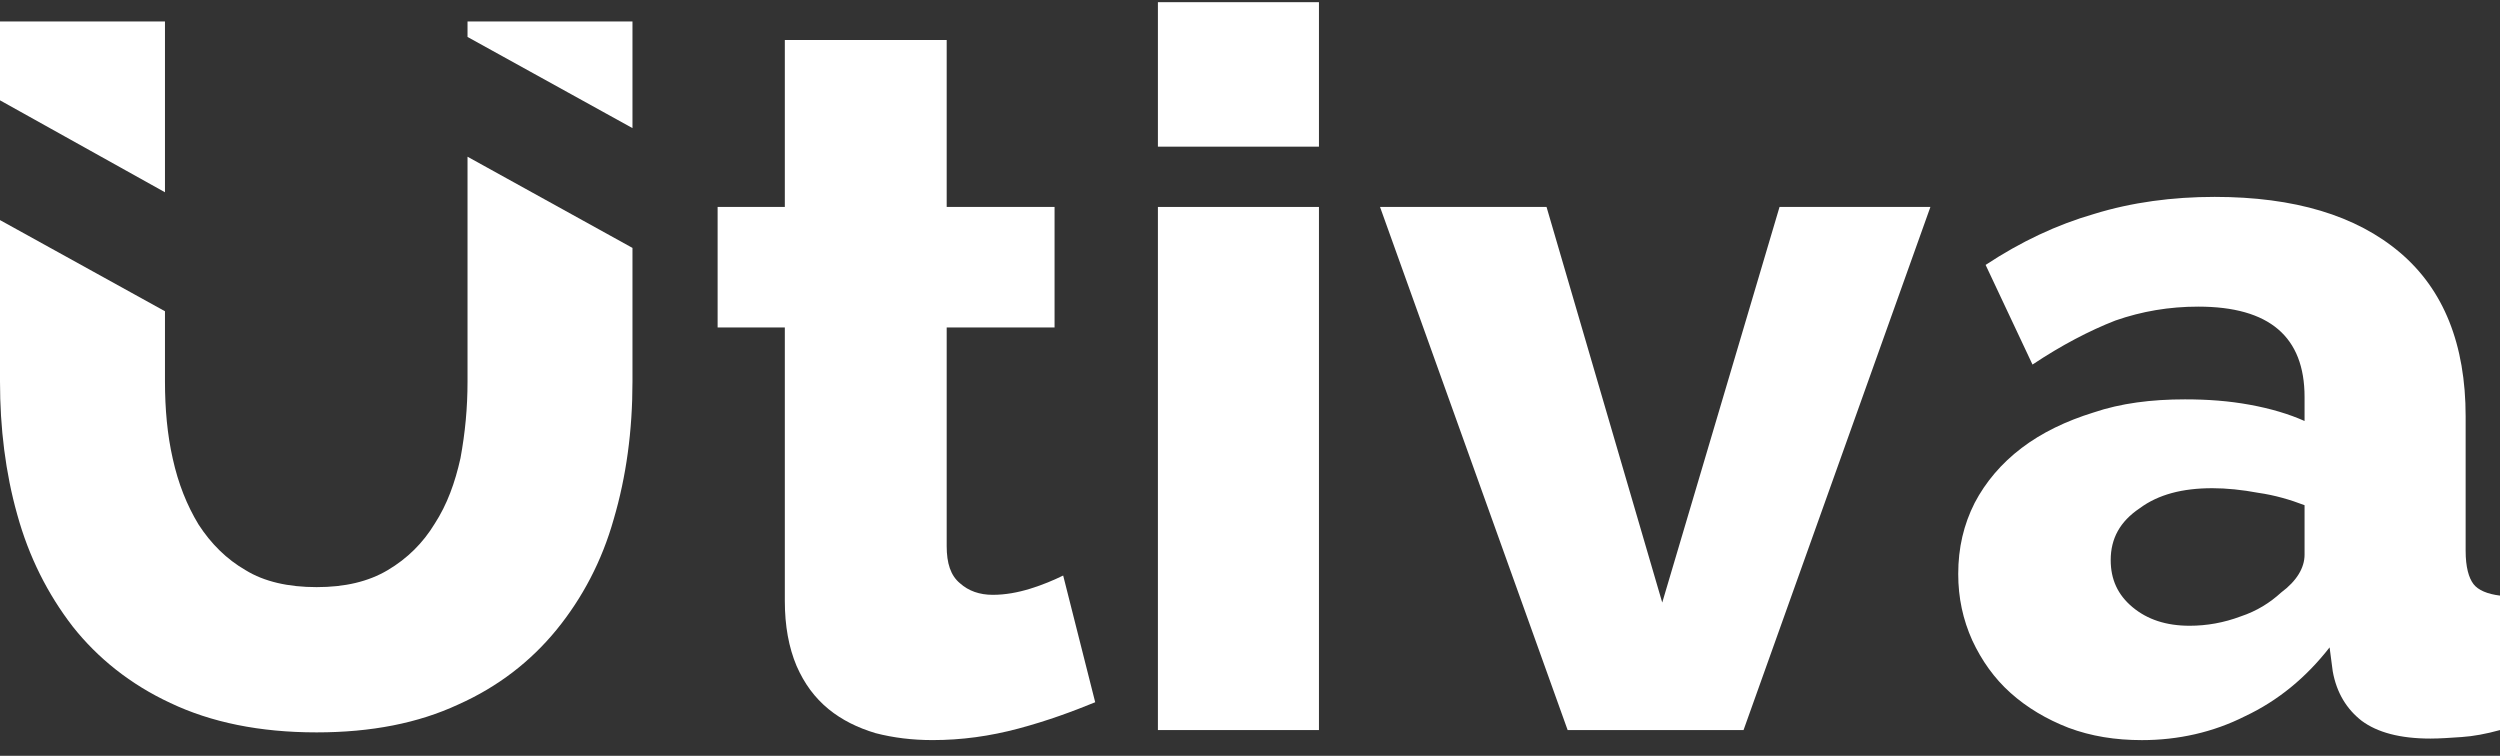 <svg width="86" height="26" viewBox="0 0 86 26" fill="none" xmlns="http://www.w3.org/2000/svg">
<rect x="0" y="0" width="86" height="26" fill="#333333" stroke="none"/>
<path fill-rule="evenodd" clip-rule="evenodd" d="M10.892 20.197C11.86 20.197 12.667 20.011 13.339 19.612C14.012 19.213 14.55 18.681 14.953 18.017C15.383 17.352 15.652 16.608 15.841 15.758C16.002 14.88 16.083 14.03 16.083 13.126V5.391L21.757 8.528V13.126C21.757 14.827 21.542 16.395 21.112 17.858C20.709 19.293 20.036 20.569 19.149 21.659C18.261 22.748 17.132 23.626 15.76 24.237C14.388 24.875 12.775 25.194 10.892 25.194C8.929 25.194 7.261 24.848 5.863 24.184C4.491 23.546 3.362 22.642 2.501 21.552C1.641 20.436 0.995 19.16 0.592 17.698C0.188 16.263 0 14.721 0 13.126V7.571L5.675 10.707V13.126C5.675 14.056 5.755 14.96 5.944 15.784C6.132 16.635 6.428 17.379 6.831 18.044C7.261 18.708 7.799 19.24 8.445 19.612C9.09 20.011 9.924 20.197 10.892 20.197ZM0 3.451V0.739H5.675V6.614L0 3.451ZM16.083 1.271V0.739H21.757V4.407L16.083 1.271Z" fill="white"/>
<path d="M37.675 24.157C36.895 24.476 36.035 24.795 35.04 25.061C34.045 25.327 33.077 25.459 32.081 25.459C31.382 25.459 30.737 25.38 30.118 25.22C29.5 25.034 28.962 24.768 28.505 24.396C28.02 23.997 27.671 23.519 27.402 22.908C27.133 22.27 26.998 21.526 26.998 20.675V11.265H24.686V7.118H26.998V1.377H32.566V7.118H36.277V11.265H32.566V18.788C32.566 19.372 32.7 19.798 33.023 20.064C33.319 20.329 33.695 20.462 34.152 20.462C34.583 20.462 35.013 20.383 35.443 20.25C35.873 20.117 36.25 19.957 36.573 19.798L37.675 24.157Z" fill="white"/>
<path d="M39.832 25.114V7.119H45.372V25.114H39.832ZM39.832 5.045V0.075H45.372V5.045H39.832Z" fill="white"/>
<path d="M53.927 25.114L47.473 7.119H53.201L57.181 20.728L61.216 7.119H66.406L59.978 25.114H53.927Z" fill="white"/>
<path d="M73.683 25.46C72.769 25.46 71.935 25.327 71.155 25.035C70.402 24.742 69.73 24.344 69.165 23.838C68.6 23.334 68.17 22.722 67.847 22.031C67.525 21.313 67.363 20.569 67.363 19.745C67.363 18.841 67.552 18.044 67.928 17.3C68.305 16.582 68.843 15.944 69.542 15.412C70.241 14.881 71.075 14.482 72.016 14.19C72.957 13.871 74.006 13.738 75.163 13.738C75.942 13.738 76.669 13.791 77.395 13.924C78.121 14.057 78.74 14.243 79.277 14.482V13.658C79.277 11.585 78.067 10.548 75.62 10.548C74.625 10.548 73.683 10.707 72.769 11.026C71.882 11.372 70.913 11.877 69.918 12.541L68.305 9.113C69.515 8.315 70.752 7.73 72.043 7.358C73.334 6.96 74.732 6.773 76.185 6.773C78.928 6.773 81.052 7.411 82.558 8.687C84.064 9.963 84.818 11.85 84.818 14.322V18.948C84.818 19.506 84.925 19.878 85.087 20.091C85.248 20.303 85.571 20.436 86.001 20.489V25.114C85.517 25.247 85.087 25.327 84.683 25.354C84.307 25.38 83.93 25.407 83.607 25.407C82.558 25.407 81.778 25.194 81.241 24.795C80.73 24.397 80.38 23.838 80.246 23.094L80.138 22.27C79.331 23.307 78.363 24.104 77.233 24.636C76.131 25.194 74.921 25.46 73.683 25.46ZM75.324 21.526C75.916 21.526 76.507 21.42 77.072 21.207C77.637 21.021 78.094 20.729 78.471 20.383C79.008 19.984 79.277 19.532 79.277 19.081V17.379C78.793 17.193 78.255 17.034 77.691 16.954C77.126 16.848 76.588 16.794 76.104 16.794C75.082 16.794 74.248 17.007 73.603 17.486C72.93 17.938 72.608 18.522 72.608 19.267C72.608 19.931 72.85 20.463 73.361 20.888C73.872 21.313 74.517 21.526 75.324 21.526Z" fill="white"/>
</svg>
